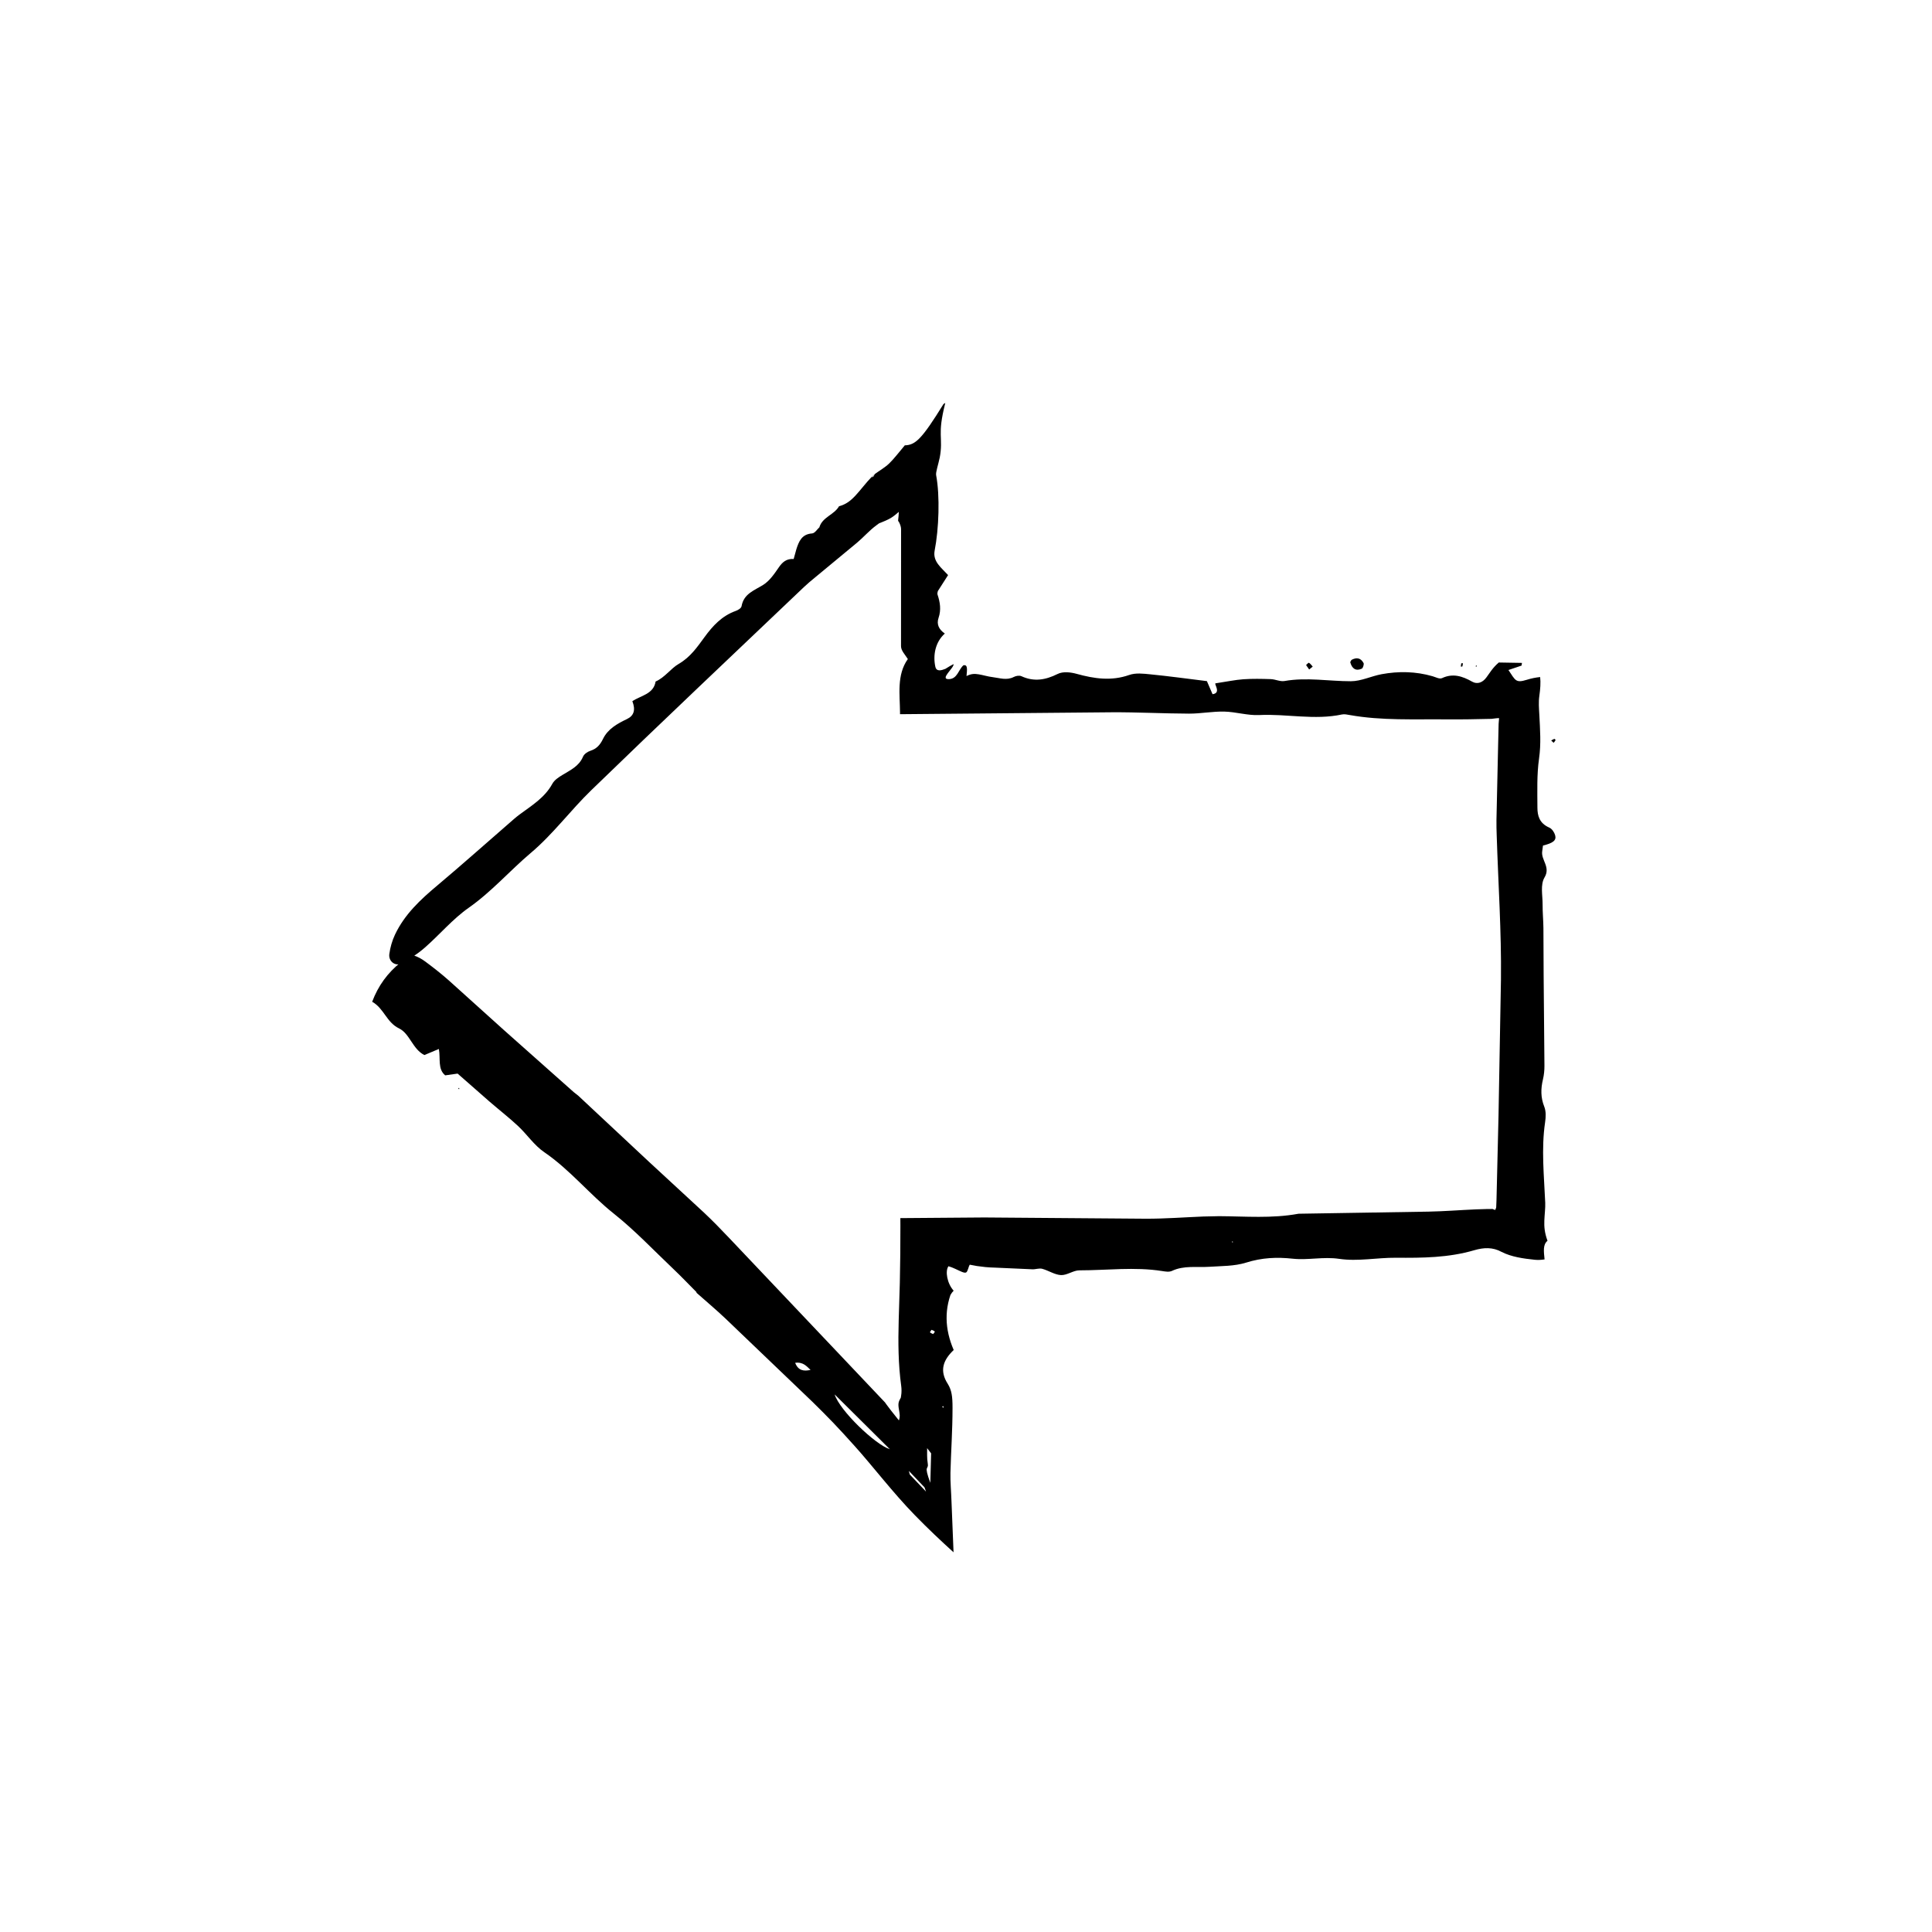 <?xml version="1.0" encoding="UTF-8"?>
<!-- The Best Svg Icon site in the world: iconSvg.co, Visit us! https://iconsvg.co -->
<svg fill="#000000" width="800px" height="800px" version="1.1" viewBox="144 144 512 512" xmlns="http://www.w3.org/2000/svg">
 <g>
  <path d="m250.25 398.99c-3.543 2.82-6.035 6.266-7.621 10.488 3.168 1.785 3.785 5.457 7.129 7.062 2.828 1.355 3.578 5.5 6.707 7.059 1.188-0.504 2.379-0.996 3.84-1.613 0.473 2.59-0.359 5.309 1.676 6.992 1.352-0.191 2.801-0.395 3.293-0.465 3.219 2.828 5.812 5.106 8.414 7.387 2.508 2.168 5.133 4.207 7.559 6.465 2.41 2.242 4.293 5.141 6.988 6.977 6.84 4.672 11.977 11.148 18.41 16.262 5.586 4.438 10.52 9.668 15.699 14.586 2.133 2.023 4.16 4.156 6.238 6.242l-0.016 0.152c2.602 2.309 5.266 4.539 7.785 6.934l22.953 21.977c1.863 1.82 3.703 3.668 5.508 5.547l2.672 2.852 3.059 3.375c4.727 5.254 10.055 12.27 15.859 18.227 3.562 3.668 7.043 6.922 10.297 9.879-0.18-4.457-0.359-8.926-0.539-13.375-0.086-2.606-0.336-5.359-0.281-7.68 0.137-5.559 0.551-11.211 0.551-17.234 0-3.059-0.223-4.637-1.238-6.312-2.273-3.508-1.293-6.297 1.543-9.008l0.004-0.004c-1.184-2.75-1.844-5.508-1.879-8.281-0.02-1.387 0.117-2.781 0.422-4.18 0.152-0.707 0.348-1.406 0.59-2.109 0.238-0.434 0.523-0.82 0.852-1.148-1.719-1.891-2.312-5.211-1.367-6.481 0.59 0.176 1.211 0.414 1.828 0.707 1.27 0.578 2.352 1.199 2.848 0.941 0.457-0.25 0.629-1.598 0.969-2.055 0.711 0.133 1.324 0.246 1.891 0.352 0.805 0.102 1.535 0.191 2.266 0.281 0.848 0.098 1.703 0.105 2.555 0.145l9.883 0.441c0.867 0.035 1.785-0.344 2.59-0.133 1.688 0.453 3.316 1.586 4.988 1.668 1.605 0.07 3.254-1.258 4.875-1.258 7.309 0 14.629-0.969 21.938 0.188 0.852 0.133 1.832 0.312 2.578-0.035 3.211-1.508 6.543-0.871 9.828-1.09 3.301-0.223 6.715-0.133 9.859-1.117 4.133-1.301 8.102-1.492 12.344-1.031 4.047 0.438 8.102-0.586 12.297 0.039 4.926 0.734 10.035-0.332 15.059-0.293 6.988 0.055 13.934 0.012 20.777-2.004 2.465-0.711 4.828-0.852 7.231 0.469 2.574 1.305 5.672 1.754 8.781 2.074 0.969 0.102 1.797 0.012 2.586-0.098-0.211-2.102-0.48-3.926 0.777-4.934-0.781-2.133-0.902-3.719-0.84-5.356 0.055-1.547 0.297-3.449 0.238-4.684-0.301-7.125-1.09-14.27-0.031-21.41 0.195-1.352 0.266-2.852-0.227-4.102-0.969-2.422-0.934-4.762-0.348-7.211 0.281-1.18 0.402-2.414 0.395-3.621l-0.211-24.008-0.059-12.48c-0.023-2.074-0.23-4.144-0.215-6.223 0.02-2.434-0.656-5.254 0.523-7.219 1.641-2.75-0.977-4.609-0.629-6.906 0.07-0.52 0.137-1.027 0.207-1.523 2.695-0.664 3.617-1.367 3.215-2.75-0.215-0.75-0.816-1.688-1.559-2.012-2.625-1.148-3.125-3.168-3.133-5.285-0.012-4.352-0.176-8.746 0.438-13.047 0.551-3.941 0.273-7.473 0.066-11.633-0.09-1.652-0.238-3.219 0.012-4.988 0.25-1.762 0.379-3.516 0.207-4.938-1.098 0.109-2.301 0.336-3.551 0.73-2.953 0.922-3.008 0.137-4.848-2.594l3.477-1.176 0.105-0.711c-2.109-0.035-4.219-0.074-6.144-0.105-1.691 1.461-2.344 2.711-3.266 3.934-1.023 1.406-2.422 1.91-3.773 1.152-2.609-1.477-5.133-2.293-8-0.945-0.672 0.312-1.676-0.262-2.519-0.504-4.465-1.289-8.977-1.367-13.488-0.539-2.734 0.504-5.43 1.863-8.141 1.867-5.859 0.004-11.703-1.098-17.59-0.059-1.16 0.203-2.41-0.453-3.621-0.5-2.434-0.082-4.875-0.133-7.301 0.035-2.18 0.156-4.348 0.625-7.391 1.082-0.363 0.215 1.586 2.578-0.766 2.875-0.539-1.254-1.129-2.606-1.496-3.465-5.289-0.648-10.105-1.32-14.941-1.793-1.883-0.188-3.914-0.449-5.668 0.172-4.711 1.652-9.238 0.984-13.875-0.297-1.629-0.449-3.648-0.699-5.094 0.031-3.219 1.605-6.266 2.102-9.562 0.59-0.574-0.266-1.438-0.109-2.035 0.195-1.91 0.984-3.758 0.262-5.652 0.039-1.195-0.141-2.387-0.523-3.586-0.727-1.168-0.191-2-0.195-3.273 0.438l-0.016-0.039c0.145-1.617 0.383-3.094-0.84-2.793-1.301 1.152-1.586 3.594-3.824 3.656-2.578 0.074 1.41-2.988 1.23-3.981-0.598 0.277-1.336 0.734-2.172 1.258-1.066 0.418-2.352 0.805-2.656-0.551-0.66-3.004-0.051-6.523 2.508-8.805-1.586-1.09-2.238-2.481-1.656-4.168 0.719-2.102 0.414-4.125-0.281-6.176-0.105-0.309 0.066-0.684 0.09-0.906 0.922-1.441 1.785-2.793 2.715-4.246-1.82-1.996-4.086-3.57-3.57-6.445 1.133-5.785 1.441-14.539 0.402-20.031-0.152-0.77 0.59-2.883 0.918-4.535l0.016-0.031c0.52-2.641 0.328-4.359 0.289-6.184-0.039-1.867 0.07-3.856 1.199-8.395l-0.473 0.297c-5.777 9.352-7.438 10.848-10.238 10.941v-0.016c-1.441 1.684-2.816 3.527-4.133 4.797-1.203 1.152-2.473 1.824-3.836 2.828l-0.031 0.09-0.348 0.594-0.457 0.195-0.102-0.004c-1.461 1.523-2.75 3.273-4.106 4.742-1.344 1.457-2.535 2.398-4.438 2.926-1.281 2.258-4.324 2.82-5.18 5.481v0.07c-0.648 0.574-1.203 1.586-1.969 1.648-2.715 0.188-3.488 2.102-4.156 4.191-0.227 0.828-0.469 1.703-0.711 2.578-1.926-0.121-2.984 0.84-3.941 2.223-1.184 1.719-2.422 3.562-4.144 4.644-2.371 1.48-5.141 2.336-5.723 5.637-0.102 0.559-0.926 1.039-1.562 1.266-3.652 1.316-6.051 3.914-8.262 6.941-1.914 2.621-3.758 5.309-6.801 7.07-2.172 1.258-3.684 3.613-6.156 4.691-0.535 3.359-3.891 3.684-6.16 5.215 0.887 2.289 0.441 3.84-1.43 4.731-2.574 1.234-5.066 2.613-6.352 5.269-0.73 1.516-1.656 2.606-3.316 3.133-0.805 0.262-1.688 0.867-1.996 1.602-1.043 2.488-3.301 3.508-5.394 4.785-1.039 0.629-2.176 1.359-2.731 2.387-2.012 3.684-5.481 5.758-8.695 8.137-0.984 0.73-1.891 1.562-2.812 2.359-6.324 5.492-12.574 11.062-18.988 16.453-4.445 3.723-8.652 7.633-11.191 13.008-0.742 1.57-1.258 3.34-1.5 5.129-0.273 1.988 1.648 3.406 3.359 2.453 2.141-1.184 4.223-2.543 6.047-4.141 3.945-3.449 7.352-7.559 11.629-10.559 6.074-4.258 10.871-9.812 16.469-14.547 5.891-4.969 10.473-11.23 15.973-16.57 18.676-18.117 37.605-35.977 56.445-53.918 0.883-0.848 1.832-1.617 2.777-2.402 3.762-3.113 7.531-6.238 11.285-9.344 1.738-1.465 3.238-3.215 5.062-4.555l0.73-0.539 0.301-0.121 0.551-0.223 0.918-0.387c0.543-0.242 0.984-0.465 1.375-0.699 0.781-0.469 1.445-1.055 2.102-1.617-0.039 0.746-0.09 1.484-0.191 2.238-0.035 0.293 0.141 0.258 0.211 0.43 0.207 0.438 0.559 1.039 0.574 1.977l-0.016 30.938c0 1.203 1.047 2.207 1.809 3.426-3.004 4.207-2.098 9.527-2.074 14.078v0.535l56.145-0.508c6.812-0.039 13.621 0.336 20.43 0.359 3.117 0.012 6.242-0.613 9.355-0.543 3.09 0.07 6.184 1.066 9.25 0.918 7.32-0.363 14.641 1.41 21.949-0.156 0.664-0.137 1.391 0.035 2.082 0.156 8.5 1.512 17.07 1.055 25.609 1.145 3.969 0.039 7.945-0.047 11.914-0.137 1.031-0.098 1.309-0.195 2.016-0.191l-0.004 0.191-0.109 1.328-0.176 7.637-0.395 17.793c-0.031 1.395 0.023 2.797 0.066 4.188 0.402 12.723 1.27 25.453 1.125 38.164l-0.645 35.973-0.43 17.984-0.109 4.492-0.078 1.914-0.055 0.176c-0.074 0.223-0.145 0.383-0.215 0.5-0.293-0.086-0.504-0.16-0.648-0.242-0.07-0.012 0.074-0.016-0.172-0.016l-1.441 0.012-2.883 0.09c-4.176 0.18-8.352 0.52-12.531 0.598l-34.008 0.551c-0.176 0-0.352-0.012-0.523 0.023-6.949 1.273-13.941 0.672-20.918 0.629l-4.188 0.09c-5.055 0.203-10.102 0.594-15.156 0.586l-42.91-0.332-22.254 0.172 0.012 2.031c0.02 5.059-0.051 10.035-0.152 15.105l-0.301 10.035c-0.156 5.758-0.125 11.512 0.664 17.27 0.117 0.855 0.121 1.758-0.02 2.613l-0.09 0.551c-0.031 0.086-0.055 0.105-0.086 0.156l-0.141 0.258-0.215 0.453c-0.109 0.289-0.168 0.543-0.18 0.836-0.031 0.57 0.105 1.285 0.262 2.191 0.191 1.133 0 1.715-0.145 2.109l-0.484-0.613c-1.188-1.461-2.137-2.676-2.832-3.641l-0.246-0.348-0.117-0.168-0.91-0.961-3.672-3.875-7.34-7.75-29.371-30.988c-2.16-2.273-4.336-4.527-6.625-6.676l-14.602-13.488-18.738-17.512c-0.379-0.352-0.84-0.629-1.23-0.977l-18.379-16.332-14.773-13.312c-1.961-1.738-4.031-3.352-6.133-4.918-0.961-0.715-2.055-1.355-3.234-1.688-1.363-0.391-2.582 0.285-3.273 1.812zm129.57 129.07c-3.836-1.188-13.312-10.262-14.625-14.523zm10.727 8.914c-1.855-5.019-0.422-3.336-0.672-5.039-0.277-1.742-0.137-2.805-0.176-4.16l1.059 1.375c-0.07 2.543-0.137 5.078-0.211 7.824zm-5.441-2.207-0.246-0.961 4.137 4.352 0.414 1.129zm-30.379-29.605c2.125-0.293 3.043 0.926 4.082 1.879-1.801 0.398-3.277 0.203-4.082-1.879zm35.746-8.082c-0.082-0.105 0.258-0.434 0.406-0.664 0.293 0.145 0.672 0.242 0.84 0.457 0.074 0.102-0.266 0.438-0.418 0.664-0.285-0.137-0.668-0.238-0.828-0.457zm3.188 19.656 0.406-0.074-0.082 0.449zm76.836-43.488 0.051-0.301 0.258 0.195z"/>
  <path d="m501.82 319.47c0.195-0.312 0.266-0.551 0.398-0.621 1.246-0.656 2.394-0.551 3.148 0.887 0.152 0.293-0.168 1.32-0.457 1.457-1.555 0.711-2.613 0.07-3.09-1.723z"/>
  <path d="m490.94 321.42-0.816-1.176c0.262-0.215 0.621-0.672 0.762-0.594 0.383 0.211 0.672 0.648 0.996 1.004-0.258 0.211-0.52 0.426-0.941 0.766z"/>
  <path d="m555.73 340.85-0.648-0.613c0.277-0.152 0.551-0.316 0.848-0.438 0.039-0.016 0.336 0.273 0.309 0.344-0.121 0.254-0.332 0.477-0.508 0.707z"/>
  <path d="m531.25 319.78 0.438-0.023c-0.039 0.289-0.059 0.586-0.145 0.852-0.02 0.066-0.273 0.023-0.418 0.035z"/>
  <path d="m265.38 432.57 0.273-0.305 0.078 0.344z"/>
  <path d="m535.02 320.58 0.254-0.297 0.094 0.379z"/>
  <path d="m383.76 262.04 0.457-0.98-0.453 0.996z"/>
  <path d="m328.55 486.59 0.016-0.152z"/>
  <path d="m396.73 501.76-0.004 0.004z"/>
  <path d="m374.86 270.54 0.938-0.879-0.031 0.086-0.809 0.797z"/>
  <path d="m392.98 265.39-0.016 0.031z"/>
 </g>
</svg>